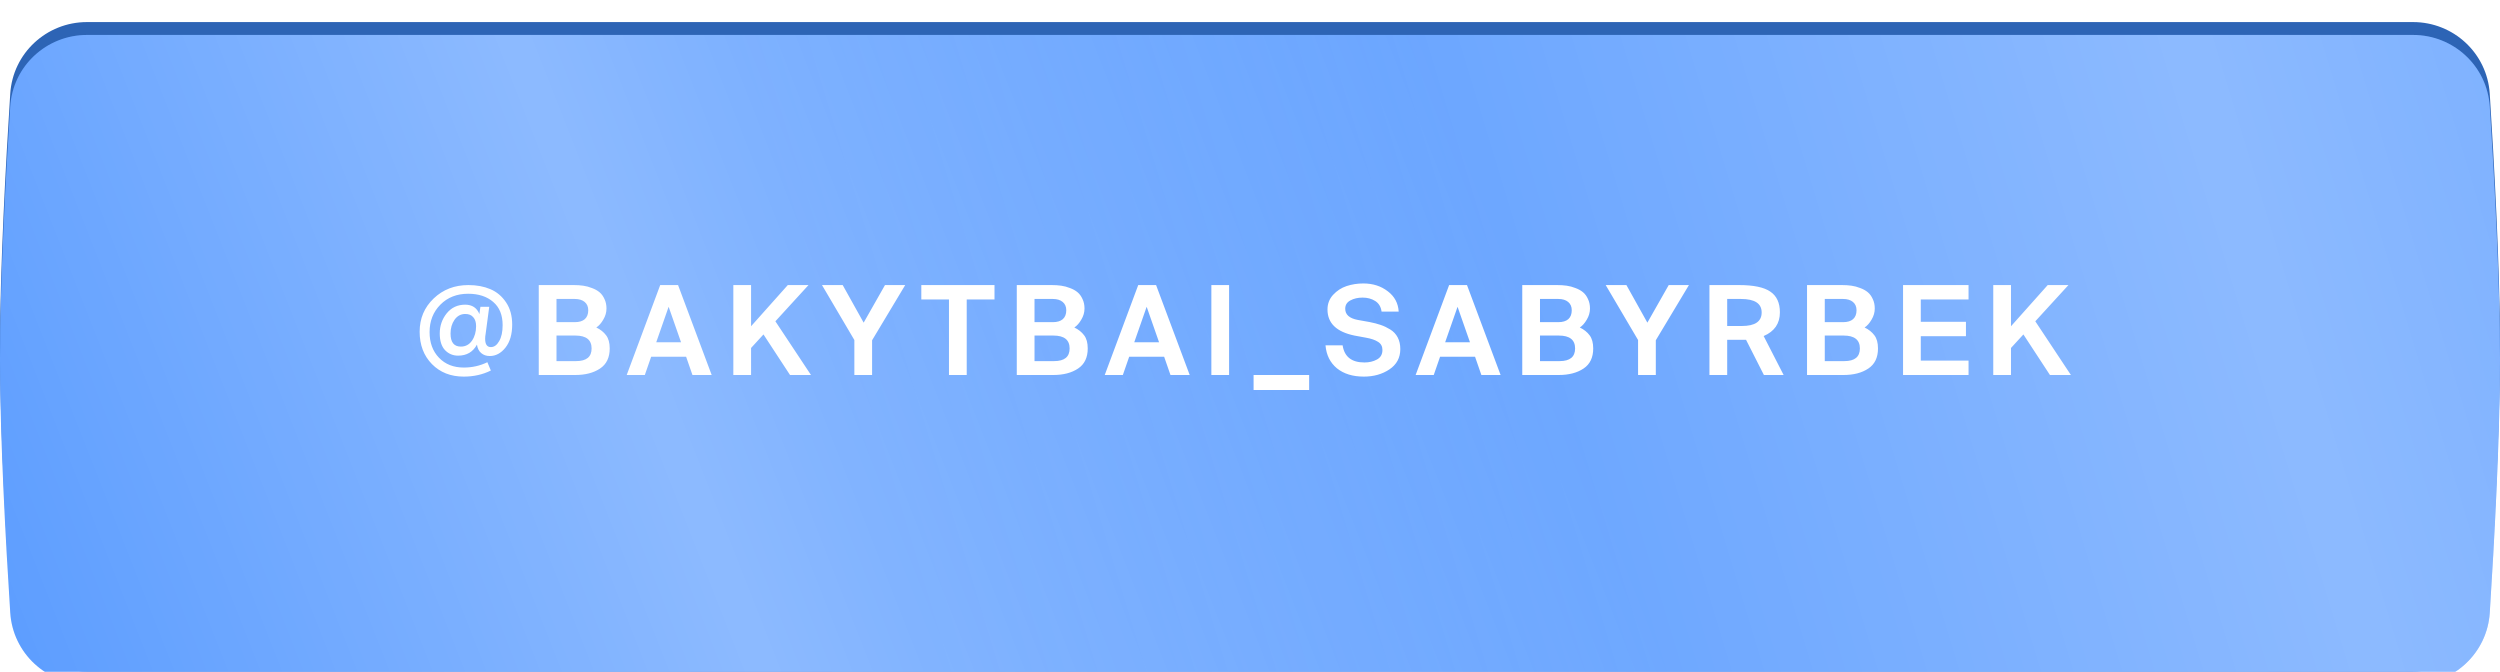 <?xml version="1.0" encoding="UTF-8"?> <svg xmlns="http://www.w3.org/2000/svg" width="320" height="86" viewBox="0 0 320 86" fill="none"> <path d="M1.311 11.986C1.643 6.811 5.95 2.825 11.135 2.825H308.864C314.049 2.825 318.356 6.812 318.688 11.987C319.256 20.838 320 34.344 320 44.385C320 54.426 319.256 67.932 318.688 76.784C318.356 81.958 314.049 85.945 308.864 85.945H11.135C5.95 85.945 1.643 81.959 1.311 76.785C0.743 67.94 0 54.444 0 44.385C0 34.326 0.743 20.831 1.311 11.986Z" fill="#2D64B5"></path> <g filter="url(#filter0_i_137_593)"> <path d="M1.311 9.633C1.643 4.459 5.95 0.473 11.135 0.473H308.864C314.049 0.473 318.356 4.459 318.689 9.634C319.256 18.486 320 31.992 320 42.033C320 52.073 319.256 65.579 318.689 74.431C318.356 79.606 314.049 83.593 308.864 83.593H11.135C5.95 83.593 1.643 79.606 1.311 74.432C0.743 65.587 0 52.092 0 42.033C0 31.974 0.743 18.478 1.311 9.633Z" fill="#4F95FF"></path> <path d="M1.311 9.633C1.643 4.459 5.95 0.473 11.135 0.473H308.864C314.049 0.473 318.356 4.459 318.689 9.634C319.256 18.486 320 31.992 320 42.033C320 52.073 319.256 65.579 318.689 74.431C318.356 79.606 314.049 83.593 308.864 83.593H11.135C5.95 83.593 1.643 79.606 1.311 74.432C0.743 65.587 0 52.092 0 42.033C0 31.974 0.743 18.478 1.311 9.633Z" fill="url(#paint0_linear_137_593)" fill-opacity="0.35"></path> <path d="M1.311 9.633C1.643 4.459 5.95 0.473 11.135 0.473H308.864C314.049 0.473 318.356 4.459 318.689 9.634C319.256 18.486 320 31.992 320 42.033C320 52.073 319.256 65.579 318.689 74.431C318.356 79.606 314.049 83.593 308.864 83.593H11.135C5.95 83.593 1.643 79.606 1.311 74.432C0.743 65.587 0 52.092 0 42.033C0 31.974 0.743 18.478 1.311 9.633Z" fill="url(#paint1_linear_137_593)" fill-opacity="0.35"></path> </g> <path d="M59.558 40.188C58.987 40.188 58.526 40.437 58.177 40.934C57.838 41.421 57.669 42.009 57.669 42.697C57.669 43.808 58.108 44.364 58.987 44.364C59.59 44.364 60.066 44.11 60.416 43.602C60.765 43.094 60.94 42.475 60.94 41.744C60.94 41.247 60.818 40.866 60.574 40.601C60.342 40.326 60.003 40.188 59.558 40.188ZM62.686 45.571C62.252 45.571 61.887 45.444 61.59 45.19C61.294 44.936 61.114 44.576 61.051 44.11C60.543 45.052 59.738 45.523 58.637 45.523C57.971 45.523 57.41 45.285 56.954 44.809C56.51 44.332 56.288 43.623 56.288 42.681C56.288 41.707 56.584 40.85 57.177 40.109C57.78 39.368 58.569 38.998 59.542 38.998C60.431 38.998 61.04 39.4 61.368 40.204C61.379 40.13 61.395 39.987 61.416 39.776C61.448 39.553 61.474 39.384 61.495 39.267H62.623L62.162 42.729C62.12 42.94 62.099 43.152 62.099 43.364C62.099 44.073 62.342 44.428 62.829 44.428C63.252 44.428 63.607 44.173 63.893 43.666C64.189 43.157 64.337 42.475 64.337 41.617C64.337 40.326 63.935 39.336 63.131 38.648C62.326 37.95 61.257 37.6 59.923 37.6C58.473 37.6 57.288 38.066 56.367 38.998C55.446 39.929 54.986 41.099 54.986 42.506C54.986 43.861 55.388 44.957 56.192 45.793C56.997 46.629 58.055 47.047 59.368 47.047C60.437 47.047 61.442 46.82 62.384 46.365L62.829 47.428C61.781 47.947 60.627 48.206 59.368 48.206C57.695 48.206 56.335 47.672 55.287 46.603C54.239 45.534 53.715 44.152 53.715 42.459C53.715 40.765 54.313 39.347 55.51 38.204C56.706 37.06 58.188 36.489 59.955 36.489C61.014 36.489 61.95 36.663 62.766 37.013C63.591 37.362 64.263 37.928 64.782 38.712C65.301 39.484 65.56 40.432 65.56 41.554C65.56 42.782 65.274 43.761 64.703 44.491C64.131 45.211 63.459 45.571 62.686 45.571ZM68.961 48V36.489H73.438C73.872 36.489 74.274 36.515 74.645 36.568C75.026 36.621 75.402 36.722 75.772 36.87C76.153 37.008 76.476 37.188 76.741 37.41C77.005 37.632 77.217 37.923 77.376 38.283C77.545 38.632 77.63 39.035 77.63 39.49C77.63 39.987 77.492 40.464 77.217 40.919C76.952 41.374 76.656 41.707 76.328 41.919C76.857 42.173 77.275 42.506 77.582 42.919C77.889 43.321 78.043 43.883 78.043 44.602C78.043 45.767 77.63 46.624 76.804 47.174C75.979 47.725 74.92 48 73.629 48H68.961ZM71.231 42.951V46.222H73.74C75.063 46.222 75.725 45.682 75.725 44.602C75.725 43.501 75.031 42.951 73.645 42.951H71.231ZM71.231 38.267V41.236H73.581C74.132 41.236 74.555 41.109 74.851 40.855C75.148 40.59 75.296 40.209 75.296 39.712C75.296 39.257 75.142 38.902 74.835 38.648C74.528 38.394 74.11 38.267 73.581 38.267H71.231ZM80.219 48L84.506 36.489H86.792L91.095 48H88.634L87.824 45.666H83.347L82.537 48H80.219ZM85.585 39.267L83.998 43.808H87.173L85.585 39.267ZM96.137 36.489V41.76L100.837 36.489H103.488L99.249 41.125L103.806 48H101.123L97.725 42.808L96.137 44.539V48H93.867V36.489H96.137ZM105.214 36.489H107.865L110.548 41.3L113.279 36.489H115.867L111.628 43.554V48H109.358V43.523L105.214 36.489ZM121.469 48V38.331H117.928V36.489H127.296V38.331H123.74V48H121.469ZM130.148 48V36.489H134.625C135.059 36.489 135.461 36.515 135.832 36.568C136.213 36.621 136.589 36.722 136.959 36.87C137.34 37.008 137.663 37.188 137.928 37.41C138.192 37.632 138.404 37.923 138.563 38.283C138.732 38.632 138.817 39.035 138.817 39.49C138.817 39.987 138.679 40.464 138.404 40.919C138.139 41.374 137.843 41.707 137.515 41.919C138.044 42.173 138.462 42.506 138.769 42.919C139.076 43.321 139.23 43.883 139.23 44.602C139.23 45.767 138.817 46.624 137.991 47.174C137.166 47.725 136.107 48 134.816 48H130.148ZM132.418 42.951V46.222H134.927C136.25 46.222 136.912 45.682 136.912 44.602C136.912 43.501 136.218 42.951 134.832 42.951H132.418ZM132.418 38.267V41.236H134.768C135.319 41.236 135.742 41.109 136.038 40.855C136.335 40.59 136.483 40.209 136.483 39.712C136.483 39.257 136.329 38.902 136.022 38.648C135.716 38.394 135.297 38.267 134.768 38.267H132.418ZM141.406 48L145.693 36.489H147.979L152.282 48H149.821L149.011 45.666H144.534L143.724 48H141.406ZM146.773 39.267L145.185 43.808H148.36L146.773 39.267ZM157.324 36.489V48H155.054V36.489H157.324ZM167.572 49.921H160.459V48H167.572V49.921ZM174.825 43.221L173.364 42.951C171.067 42.475 169.919 41.363 169.919 39.617C169.919 38.886 170.157 38.262 170.633 37.743C171.12 37.214 171.697 36.838 172.364 36.616C173.041 36.394 173.756 36.282 174.507 36.282C175.725 36.282 176.767 36.616 177.635 37.283C178.503 37.939 178.969 38.807 179.032 39.887H176.841C176.757 39.262 176.481 38.807 176.016 38.521C175.56 38.235 175.026 38.093 174.412 38.093C173.809 38.093 173.285 38.214 172.84 38.458C172.406 38.691 172.189 39.045 172.189 39.521C172.189 40.273 172.724 40.749 173.793 40.95L175.301 41.22C175.841 41.326 176.312 41.448 176.714 41.586C177.127 41.723 177.54 41.919 177.953 42.173C178.366 42.427 178.683 42.766 178.905 43.189C179.128 43.612 179.239 44.11 179.239 44.682C179.239 45.793 178.773 46.661 177.842 47.285C176.921 47.899 175.83 48.206 174.571 48.206C173.152 48.206 172.004 47.852 171.125 47.143C170.257 46.423 169.771 45.444 169.665 44.205H171.856C172.078 45.666 173.01 46.396 174.65 46.396C175.254 46.396 175.788 46.269 176.254 46.015C176.72 45.761 176.952 45.354 176.952 44.793C176.952 44.338 176.767 43.994 176.397 43.761C176.026 43.517 175.502 43.337 174.825 43.221ZM181.201 48L185.488 36.489H187.775L192.077 48H189.616L188.807 45.666H184.329L183.519 48H181.201ZM186.568 39.267L184.98 43.808H188.156L186.568 39.267ZM194.849 48V36.489H199.326C199.76 36.489 200.163 36.515 200.533 36.568C200.914 36.621 201.29 36.722 201.66 36.87C202.042 37.008 202.364 37.188 202.629 37.41C202.894 37.632 203.105 37.923 203.264 38.283C203.433 38.632 203.518 39.035 203.518 39.49C203.518 39.987 203.38 40.464 203.105 40.919C202.841 41.374 202.544 41.707 202.216 41.919C202.745 42.173 203.164 42.506 203.47 42.919C203.777 43.321 203.931 43.883 203.931 44.602C203.931 45.767 203.518 46.624 202.692 47.174C201.867 47.725 200.808 48 199.517 48H194.849ZM197.119 42.951V46.222H199.628C200.951 46.222 201.613 45.682 201.613 44.602C201.613 43.501 200.919 42.951 199.533 42.951H197.119ZM197.119 38.267V41.236H199.469C200.02 41.236 200.443 41.109 200.74 40.855C201.036 40.59 201.184 40.209 201.184 39.712C201.184 39.257 201.031 38.902 200.724 38.648C200.417 38.394 199.999 38.267 199.469 38.267H197.119ZM205.529 36.489H208.181L210.864 41.3L213.595 36.489H216.183L211.944 43.554V48H209.673V43.523L205.529 36.489ZM225.779 48L223.493 43.491H222.953H221.08V48H218.809V36.489H222.588C224.461 36.489 225.8 36.769 226.605 37.33C227.42 37.881 227.827 38.765 227.827 39.982C227.827 41.411 227.134 42.422 225.748 43.014L228.304 48H225.779ZM222.842 38.267H221.08V41.728H222.953C224.647 41.728 225.493 41.151 225.493 39.998C225.493 38.844 224.61 38.267 222.842 38.267ZM231.301 48V36.489H235.778C236.212 36.489 236.614 36.515 236.985 36.568C237.366 36.621 237.742 36.722 238.112 36.87C238.493 37.008 238.816 37.188 239.081 37.41C239.345 37.632 239.557 37.923 239.716 38.283C239.885 38.632 239.97 39.035 239.97 39.49C239.97 39.987 239.832 40.464 239.557 40.919C239.292 41.374 238.996 41.707 238.668 41.919C239.197 42.173 239.615 42.506 239.922 42.919C240.229 43.321 240.383 43.883 240.383 44.602C240.383 45.767 239.97 46.624 239.144 47.174C238.319 47.725 237.26 48 235.969 48H231.301ZM233.571 42.951V46.222H236.08C237.403 46.222 238.065 45.682 238.065 44.602C238.065 43.501 237.371 42.951 235.985 42.951H233.571ZM233.571 38.267V41.236H235.921C236.472 41.236 236.895 41.109 237.191 40.855C237.488 40.59 237.636 40.209 237.636 39.712C237.636 39.257 237.482 38.902 237.175 38.648C236.868 38.394 236.45 38.267 235.921 38.267H233.571ZM243.591 48V36.489H251.974V38.331H245.861V41.189H251.641V43.03H245.861V46.158H251.974V48H243.591ZM257.407 36.489V41.76L262.107 36.489H264.759L260.519 41.125L265.076 48H262.393L258.995 42.808L257.407 44.539V48H255.137V36.489H257.407Z" fill="white"></path> <defs> <filter id="filter0_i_137_593" x="0" y="0.473" width="320" height="87.12" filterUnits="userSpaceOnUse" color-interpolation-filters="sRGB"> <feFlood flood-opacity="0" result="BackgroundImageFix"></feFlood> <feBlend mode="normal" in="SourceGraphic" in2="BackgroundImageFix" result="shape"></feBlend> <feColorMatrix in="SourceAlpha" type="matrix" values="0 0 0 0 0 0 0 0 0 0 0 0 0 0 0 0 0 0 127 0" result="hardAlpha"></feColorMatrix> <feOffset dy="4"></feOffset> <feGaussianBlur stdDeviation="2.5"></feGaussianBlur> <feComposite in2="hardAlpha" operator="arithmetic" k2="-1" k3="1"></feComposite> <feColorMatrix type="matrix" values="0 0 0 0 1 0 0 0 0 1 0 0 0 0 1 0 0 0 0.2 0"></feColorMatrix> <feBlend mode="normal" in2="shape" result="effect1_innerShadow_137_593"></feBlend> </filter> <linearGradient id="paint0_linear_137_593" x1="189" y1="18.62" x2="-18" y2="100.12" gradientUnits="userSpaceOnUse"> <stop stop-color="white" stop-opacity="0"></stop> <stop offset="0.486" stop-color="white"></stop> <stop offset="1" stop-color="white" stop-opacity="0"></stop> </linearGradient> <linearGradient id="paint1_linear_137_593" x1="450" y1="-17.38" x2="119" y2="83.12" gradientUnits="userSpaceOnUse"> <stop stop-color="white" stop-opacity="0"></stop> <stop offset="0.486" stop-color="white"></stop> <stop offset="1" stop-color="white" stop-opacity="0"></stop> </linearGradient> </defs> </svg> 